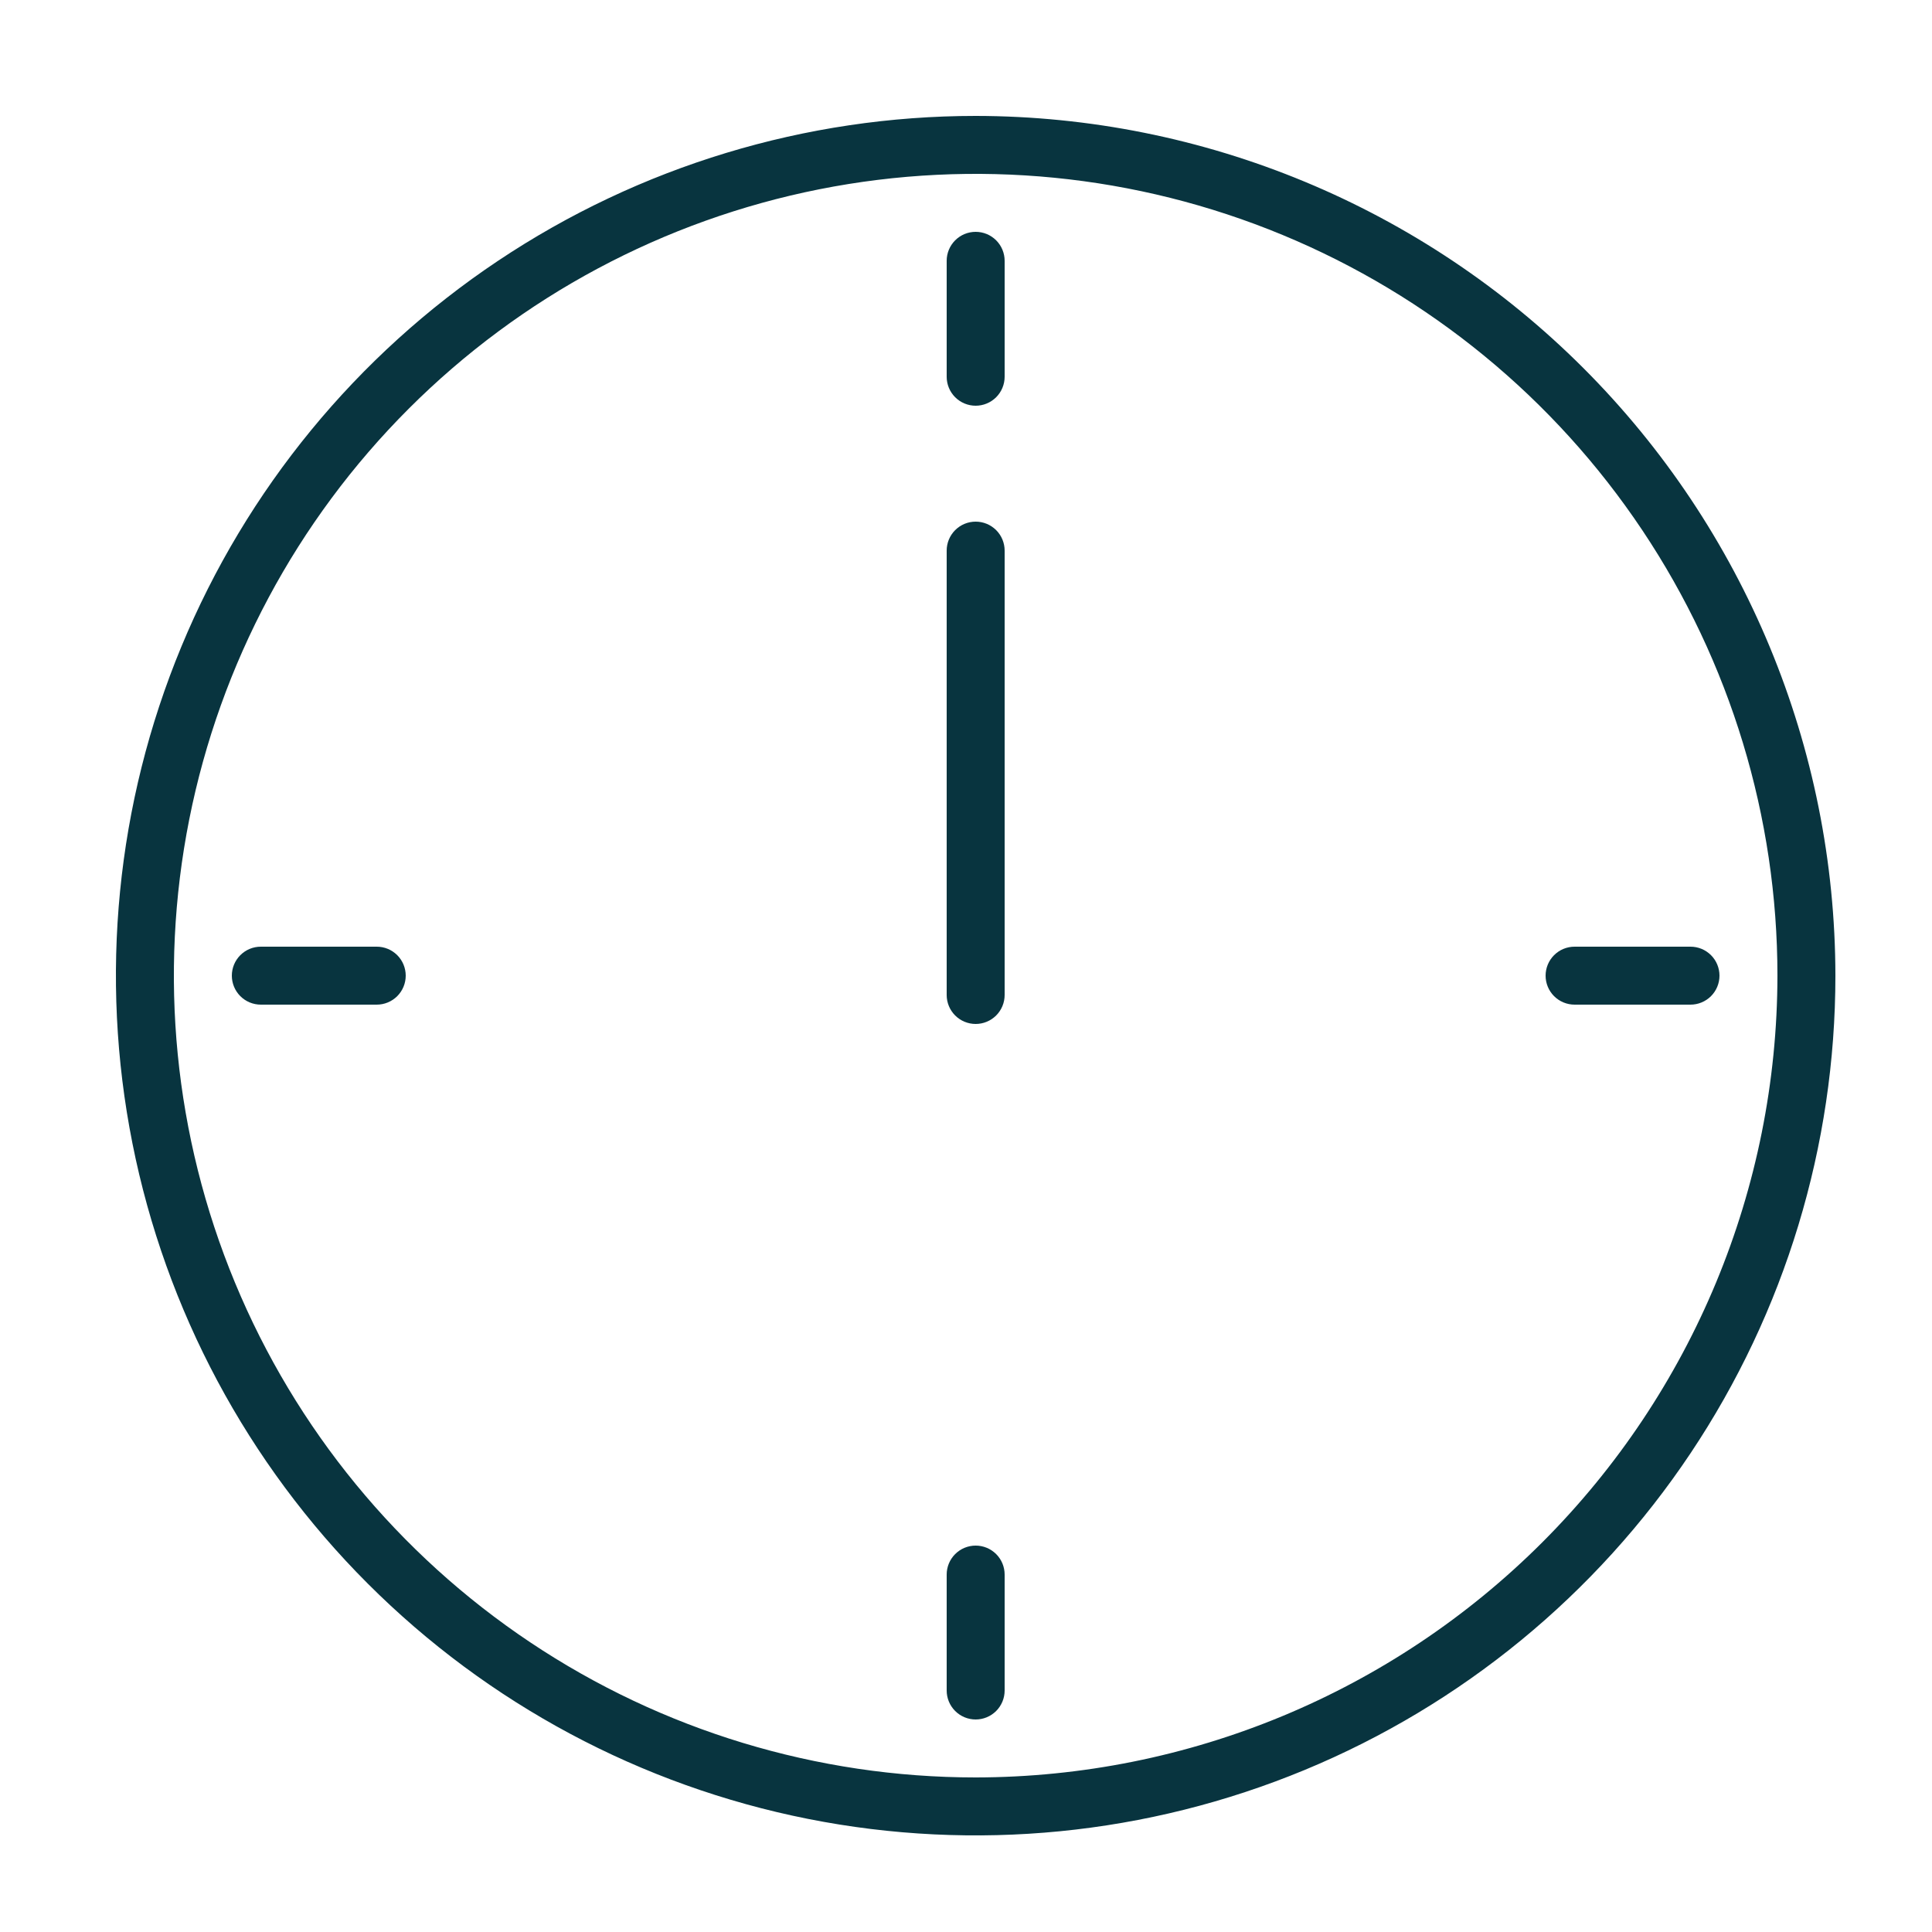 <?xml version="1.0" encoding="UTF-8"?> <svg xmlns="http://www.w3.org/2000/svg" width="100" height="100" viewBox="0 0 100 100" fill="none"><path fill-rule="evenodd" clip-rule="evenodd" d="M50.5 6C41.699 6 33.095 8.61 25.777 13.5C18.459 18.389 12.755 25.339 9.387 33.471C6.019 41.602 5.138 50.549 6.855 59.181C8.572 67.814 12.81 75.743 19.034 81.966C25.257 88.19 33.186 92.428 41.819 94.145C50.451 95.862 59.398 94.981 67.529 91.613C75.661 88.245 82.611 82.541 87.5 75.223C92.39 67.905 95 59.301 95 50.5C94.987 38.702 90.294 27.391 81.952 19.048C73.609 10.706 62.298 6.013 50.5 6ZM50.5 92C42.292 92 34.269 89.566 27.444 85.006C20.619 80.446 15.3 73.965 12.159 66.381C9.018 58.798 8.196 50.454 9.797 42.404C11.399 34.353 15.351 26.959 21.155 21.155C26.959 15.351 34.354 11.399 42.404 9.797C50.454 8.196 58.798 9.018 66.381 12.159C73.965 15.3 80.446 20.619 85.006 27.444C89.566 34.269 92 42.292 92 50.5C91.987 61.502 87.61 72.05 79.83 79.83C72.05 87.61 61.502 91.987 50.5 92Z" fill="#08343F"></path><path fill-rule="evenodd" clip-rule="evenodd" d="M50.5 12C50.102 12 49.721 12.158 49.439 12.439C49.158 12.721 49 13.102 49 13.5V19.5C49 19.898 49.158 20.279 49.439 20.561C49.721 20.842 50.102 21 50.5 21C50.898 21 51.279 20.842 51.561 20.561C51.842 20.279 52 19.898 52 19.5V13.5C52 13.102 51.842 12.721 51.561 12.439C51.279 12.158 50.898 12 50.5 12ZM50.5 80C50.102 80 49.721 80.158 49.439 80.439C49.158 80.721 49 81.102 49 81.5V87.5C49 87.898 49.158 88.279 49.439 88.561C49.721 88.842 50.102 89 50.5 89C50.898 89 51.279 88.842 51.561 88.561C51.842 88.279 52 87.898 52 87.5V81.5C52 81.102 51.842 80.721 51.561 80.439C51.279 80.158 50.898 80 50.5 80ZM87.5 49H81.5C81.102 49 80.721 49.158 80.439 49.439C80.158 49.721 80 50.102 80 50.5C80 50.898 80.158 51.279 80.439 51.561C80.721 51.842 81.102 52 81.5 52H87.5C87.898 52 88.279 51.842 88.561 51.561C88.842 51.279 89 50.898 89 50.5C89 50.102 88.842 49.721 88.561 49.439C88.279 49.158 87.898 49 87.5 49ZM19.5 49H13.5C13.102 49 12.721 49.158 12.439 49.439C12.158 49.721 12 50.102 12 50.5C12 50.898 12.158 51.279 12.439 51.561C12.721 51.842 13.102 52 13.5 52H19.5C19.898 52 20.279 51.842 20.561 51.561C20.842 51.279 21 50.898 21 50.5C21 50.102 20.842 49.721 20.561 49.439C20.279 49.158 19.898 49 19.5 49ZM50.5 27C50.102 27 49.721 27.158 49.439 27.439C49.158 27.721 49 28.102 49 28.5V51.5C49 51.898 49.158 52.279 49.439 52.561C49.721 52.842 50.102 53 50.5 53C50.898 53 51.279 52.842 51.561 52.561C51.842 52.279 52 51.898 52 51.5V28.5C52 28.102 51.842 27.721 51.561 27.439C51.279 27.158 50.898 27 50.5 27Z" fill="#08343F"></path></svg> 